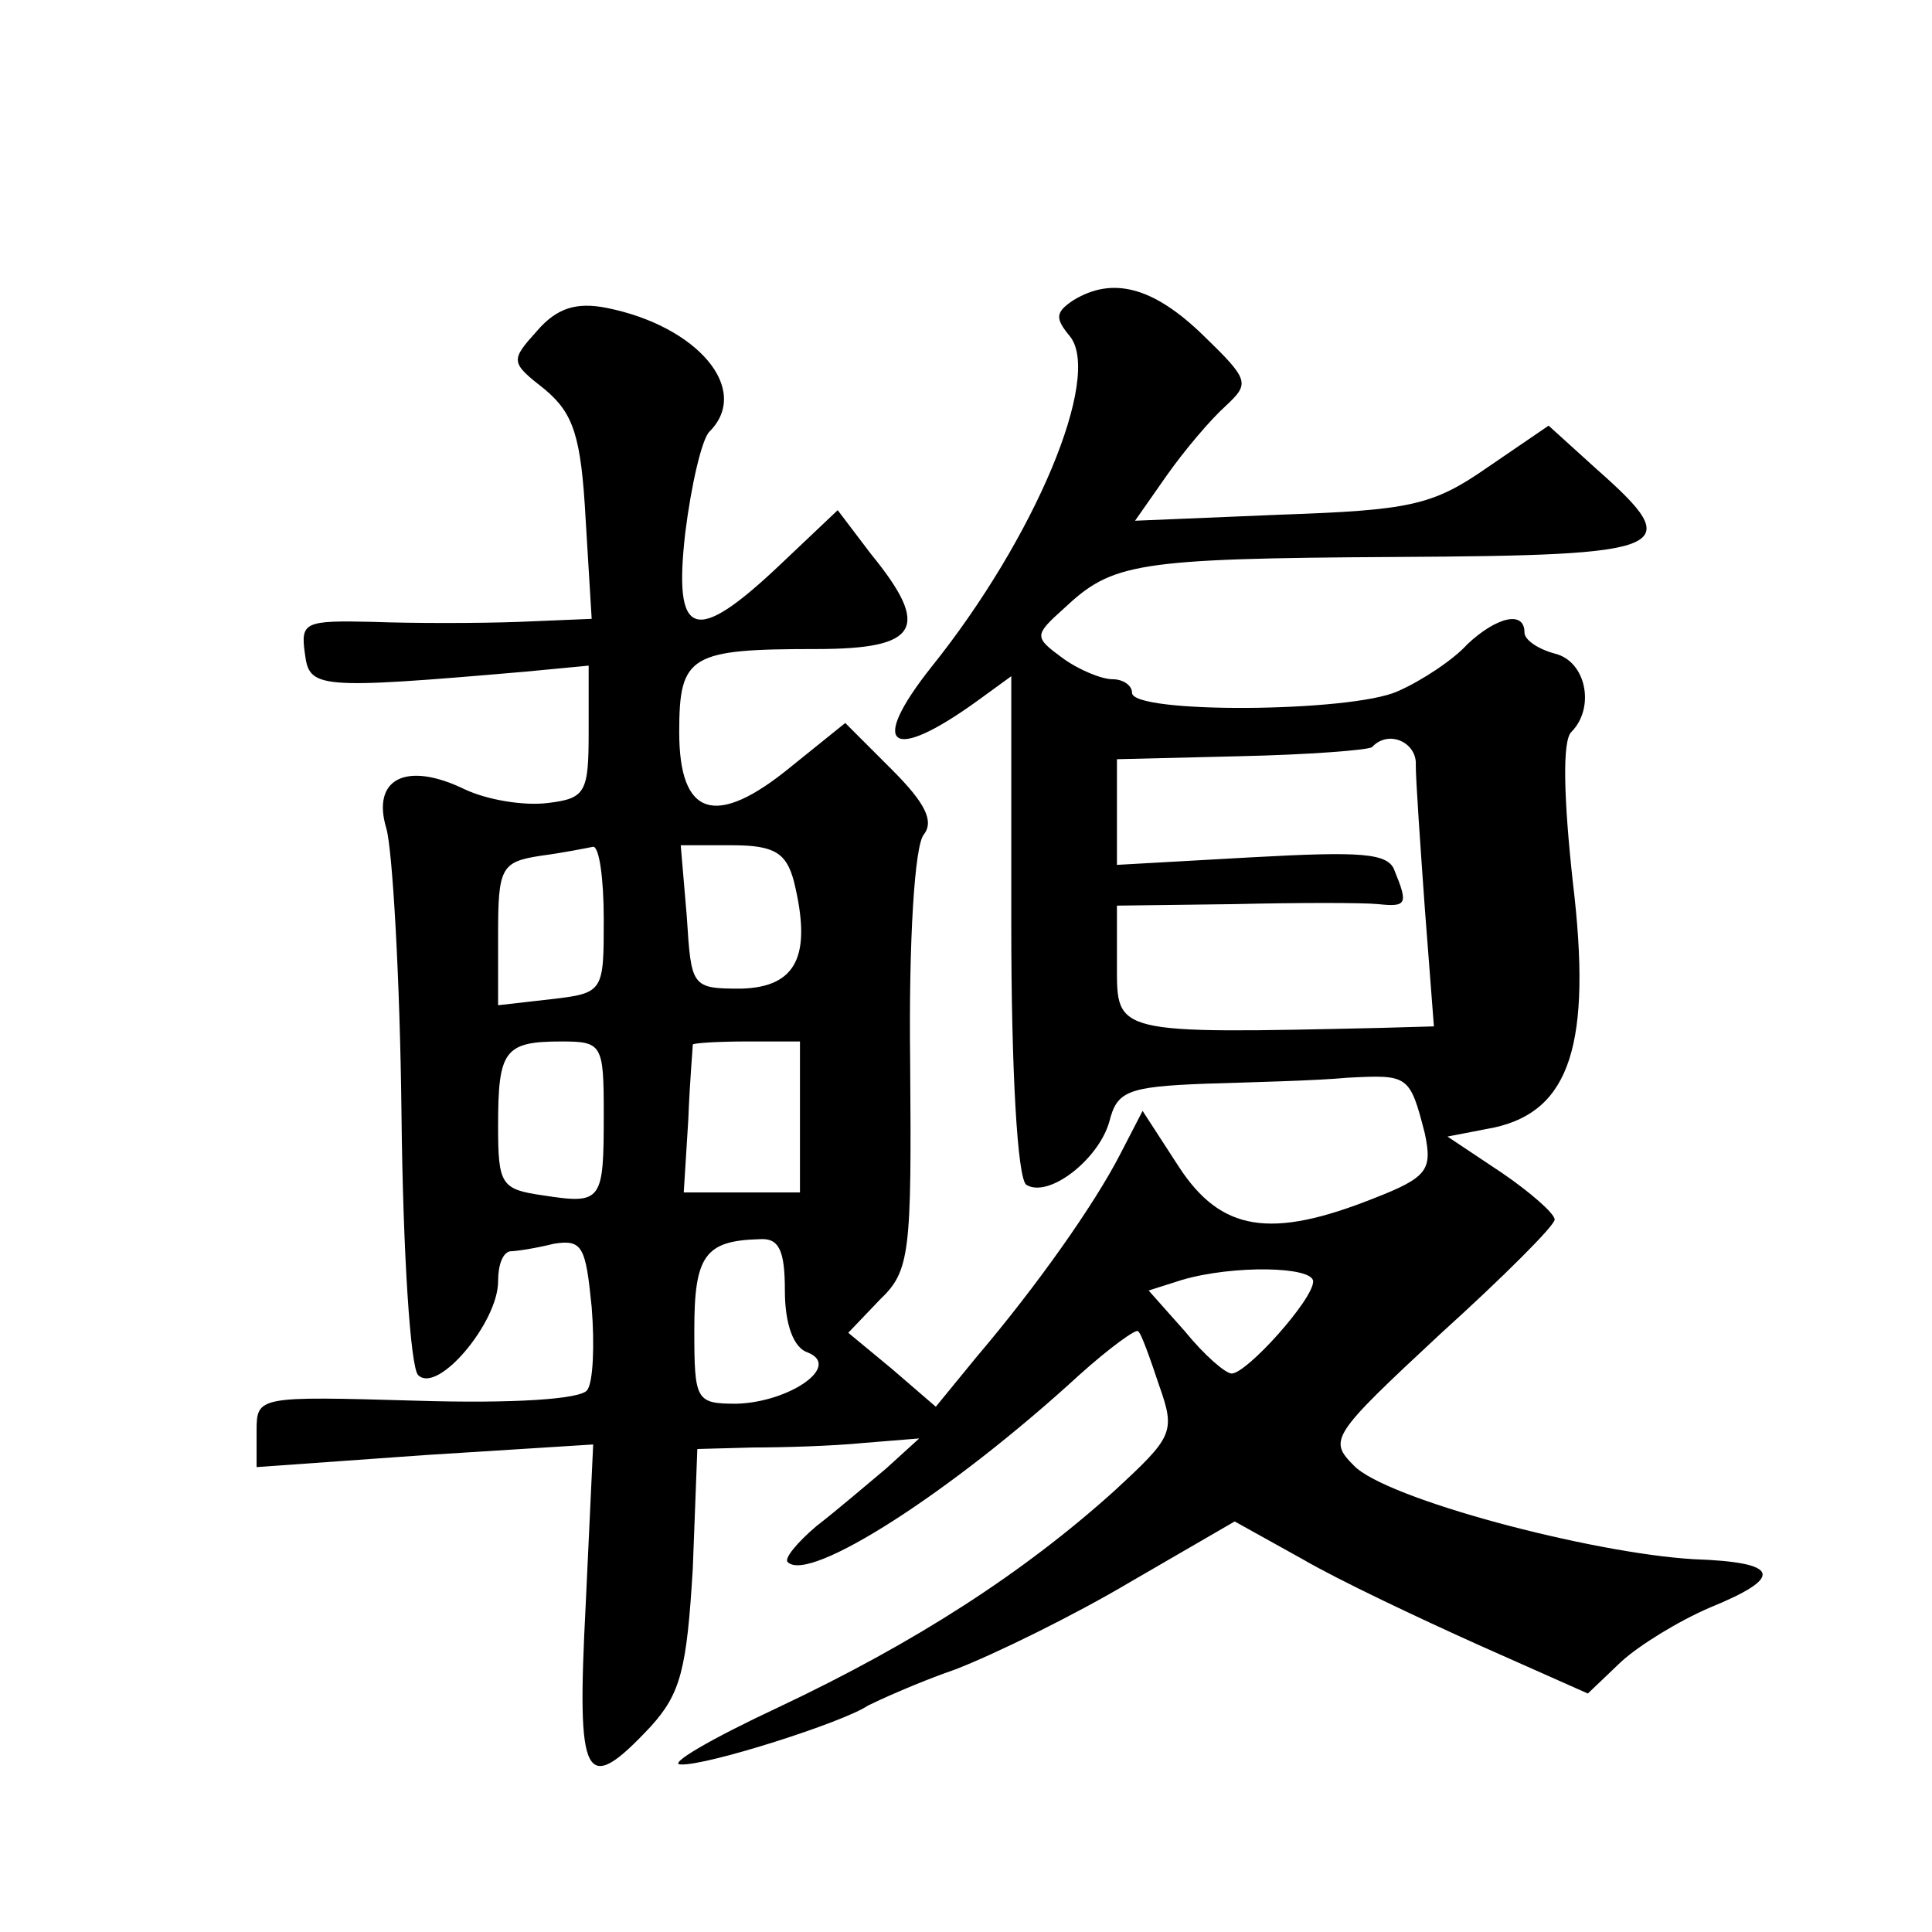 <?xml version="1.0" standalone="no"?>
<!DOCTYPE svg PUBLIC "-//W3C//DTD SVG 20010904//EN"
 "http://www.w3.org/TR/2001/REC-SVG-20010904/DTD/svg10.dtd">
<svg version="1.0" xmlns="http://www.w3.org/2000/svg"
 width="128pt" height="128pt" viewBox="0 0 128 128"
 preserveAspectRatio="xMidYMid meet">
<g transform="translate(0,128) scale(0.1,-0.1)"
fill="#0" stroke="none">
<path d="M711 1081 c-12 -8 -12 -12 -2 -24 21 -27 -23 -133 -92 -219 -42 -53 -27
-64 31 -22 l22 16 0 -165 c0 -95 4 -168 10 -172 15 -9 48 17 55 42 5 20 12 23 63
25 31 1 74 2 95 4 40 2 41 2 51 -37 5 -24 2 -29 -34 -43 -68 -27 -101 -22 -129
21 l-24 37 -15 -29 c-17 -33 -55 -87 -95 -134 l-27 -33 -29 25 -29 24 21 22 c20
19 21 31 20 158 -1 80 3 143 9 150 7 9 1 21 -21 43 l-31 31 -36 -29 c-50 -41 -74
-33 -74 23 0 51 7 55 91 55 68 0 76 14 36 63 l-22 29 -38 -36 c-57 -54 -71 -49
-63 21 4 32 11 62 16 67 28 28 -8 70 -68 82 -20 4 -33 0 -46 -15 -18 -20 -18 -21
5 -39 19 -16 24 -31 27 -86 l4 -66 -48 -2 c-27 -1 -71 -1 -97 0 -45 1 -48 0 -45
-21 3 -23 7 -24 146 -12 l42 4 0 -44 c0 -40 -2 -44 -27 -47 -16 -2 -40 2 -55 9
-39 19 -62 7 -52 -26 4 -14 9 -99 10 -189 1 -94 6 -168 11 -173 13 -13 53 35 53
62 0 11 3 19 8 20 4 0 17 2 29 5 19 3 21 -2 25 -42 2 -25 1 -50 -3 -55 -4 -6 -49
-9 -113 -7 -105 3 -106 3 -106 -20 l0 -24 112 8 111 7 -5 -107 c-6 -116 -1 -127
43 -80 20 22 24 38 28 105 l3 79 37 1 c20 0 53 1 73 3 l37 3 -22 -20 c-12 -10 -33
-28 -46 -38 -13 -11 -22 -22 -19 -24 14 -14 108 46 193 124 20 18 38 31 39 29 2
-1 8 -18 14 -36 11 -31 9 -34 -30 -70 -60 -54 -131 -100 -222 -143 -45 -21 -74
-38 -65 -38 17 -1 108 28 124 39 6 3 32 15 58 24 26 10 79 36 116 58 l69 40 45
-25 c24 -14 77 -39 117 -57 l72 -32 22 21 c12 11 38 27 59 36 49 20 47 30 -11 32
-68 4 -204 40 -225 62 -17 17 -15 20 57 87 42 38 76 72 76 76 0 4 -16 18 -35 31
l-36 24 31 6 c50 11 65 55 52 163 -6 55 -7 93 -1 99 16 16 10 47 -11 52 -11 3 -20
9 -20 14 0 15 -19 10 -38 -8 -9 -10 -30 -24 -46 -31 -31 -14 -176 -15 -176 -1 0
5 -6 9 -13 9 -7 0 -22 6 -33 14 -19 14 -19 15 1 33 32 30 47 33 220 34 183 1 193
5 133 58 l-32 29 -41 -28 c-36 -25 -51 -28 -137 -31 l-96 -4 21 30 c12 17 29 37
39 46 16 15 16 17 -15 47 -33 32 -60 39 -86 23z m227 -308 c0 -10 3 -53 6 -95 l6
-78 -35 -1 c-177 -4 -175 -4 -175 41 l0 40 78 1 c42 1 85 1 95 0 19 -2 20 0 11
22 -4 12 -22 13 -95 9 l-89 -5 0 35 0 35 82 2 c45 1 84 4 87 6 11 12 30 3 29 -12z
m-538 -102 c0 -48 0 -49 -35 -53 l-35 -4 0 47 c0 44 2 48 28 52 15 2 30 5 35 6
4 0 7 -21 7 -48z m126 25 c12 -49 2 -70 -35 -71 -33 0 -33 1 -36 48 l-4 47 34 0
c28 0 36 -5 41 -24z m-126 -154 c0 -58 -1 -60 -40 -54 -28 4 -30 7 -30 46 0 50
4 56 42 56 27 0 28 -2 28 -48z m130 -2 l0 -50 -38 0 -39 0 3 48 c1 26 3 48 3 50
1 1 17 2 36 2 l35 0 0 -50z m-10 -115 c0 -23 6 -38 15 -41 23 -9 -12 -33 -47 -34
-27 0 -28 2 -28 49 0 49 7 59 43 60 13 1 17 -7 17 -34z m350 6 c0 -12 -44 -61 -54
-61 -4 0 -18 12 -31 28 l-24 27 22 7 c34 10 87 9 87 -1z"/>
</g>
</svg>
